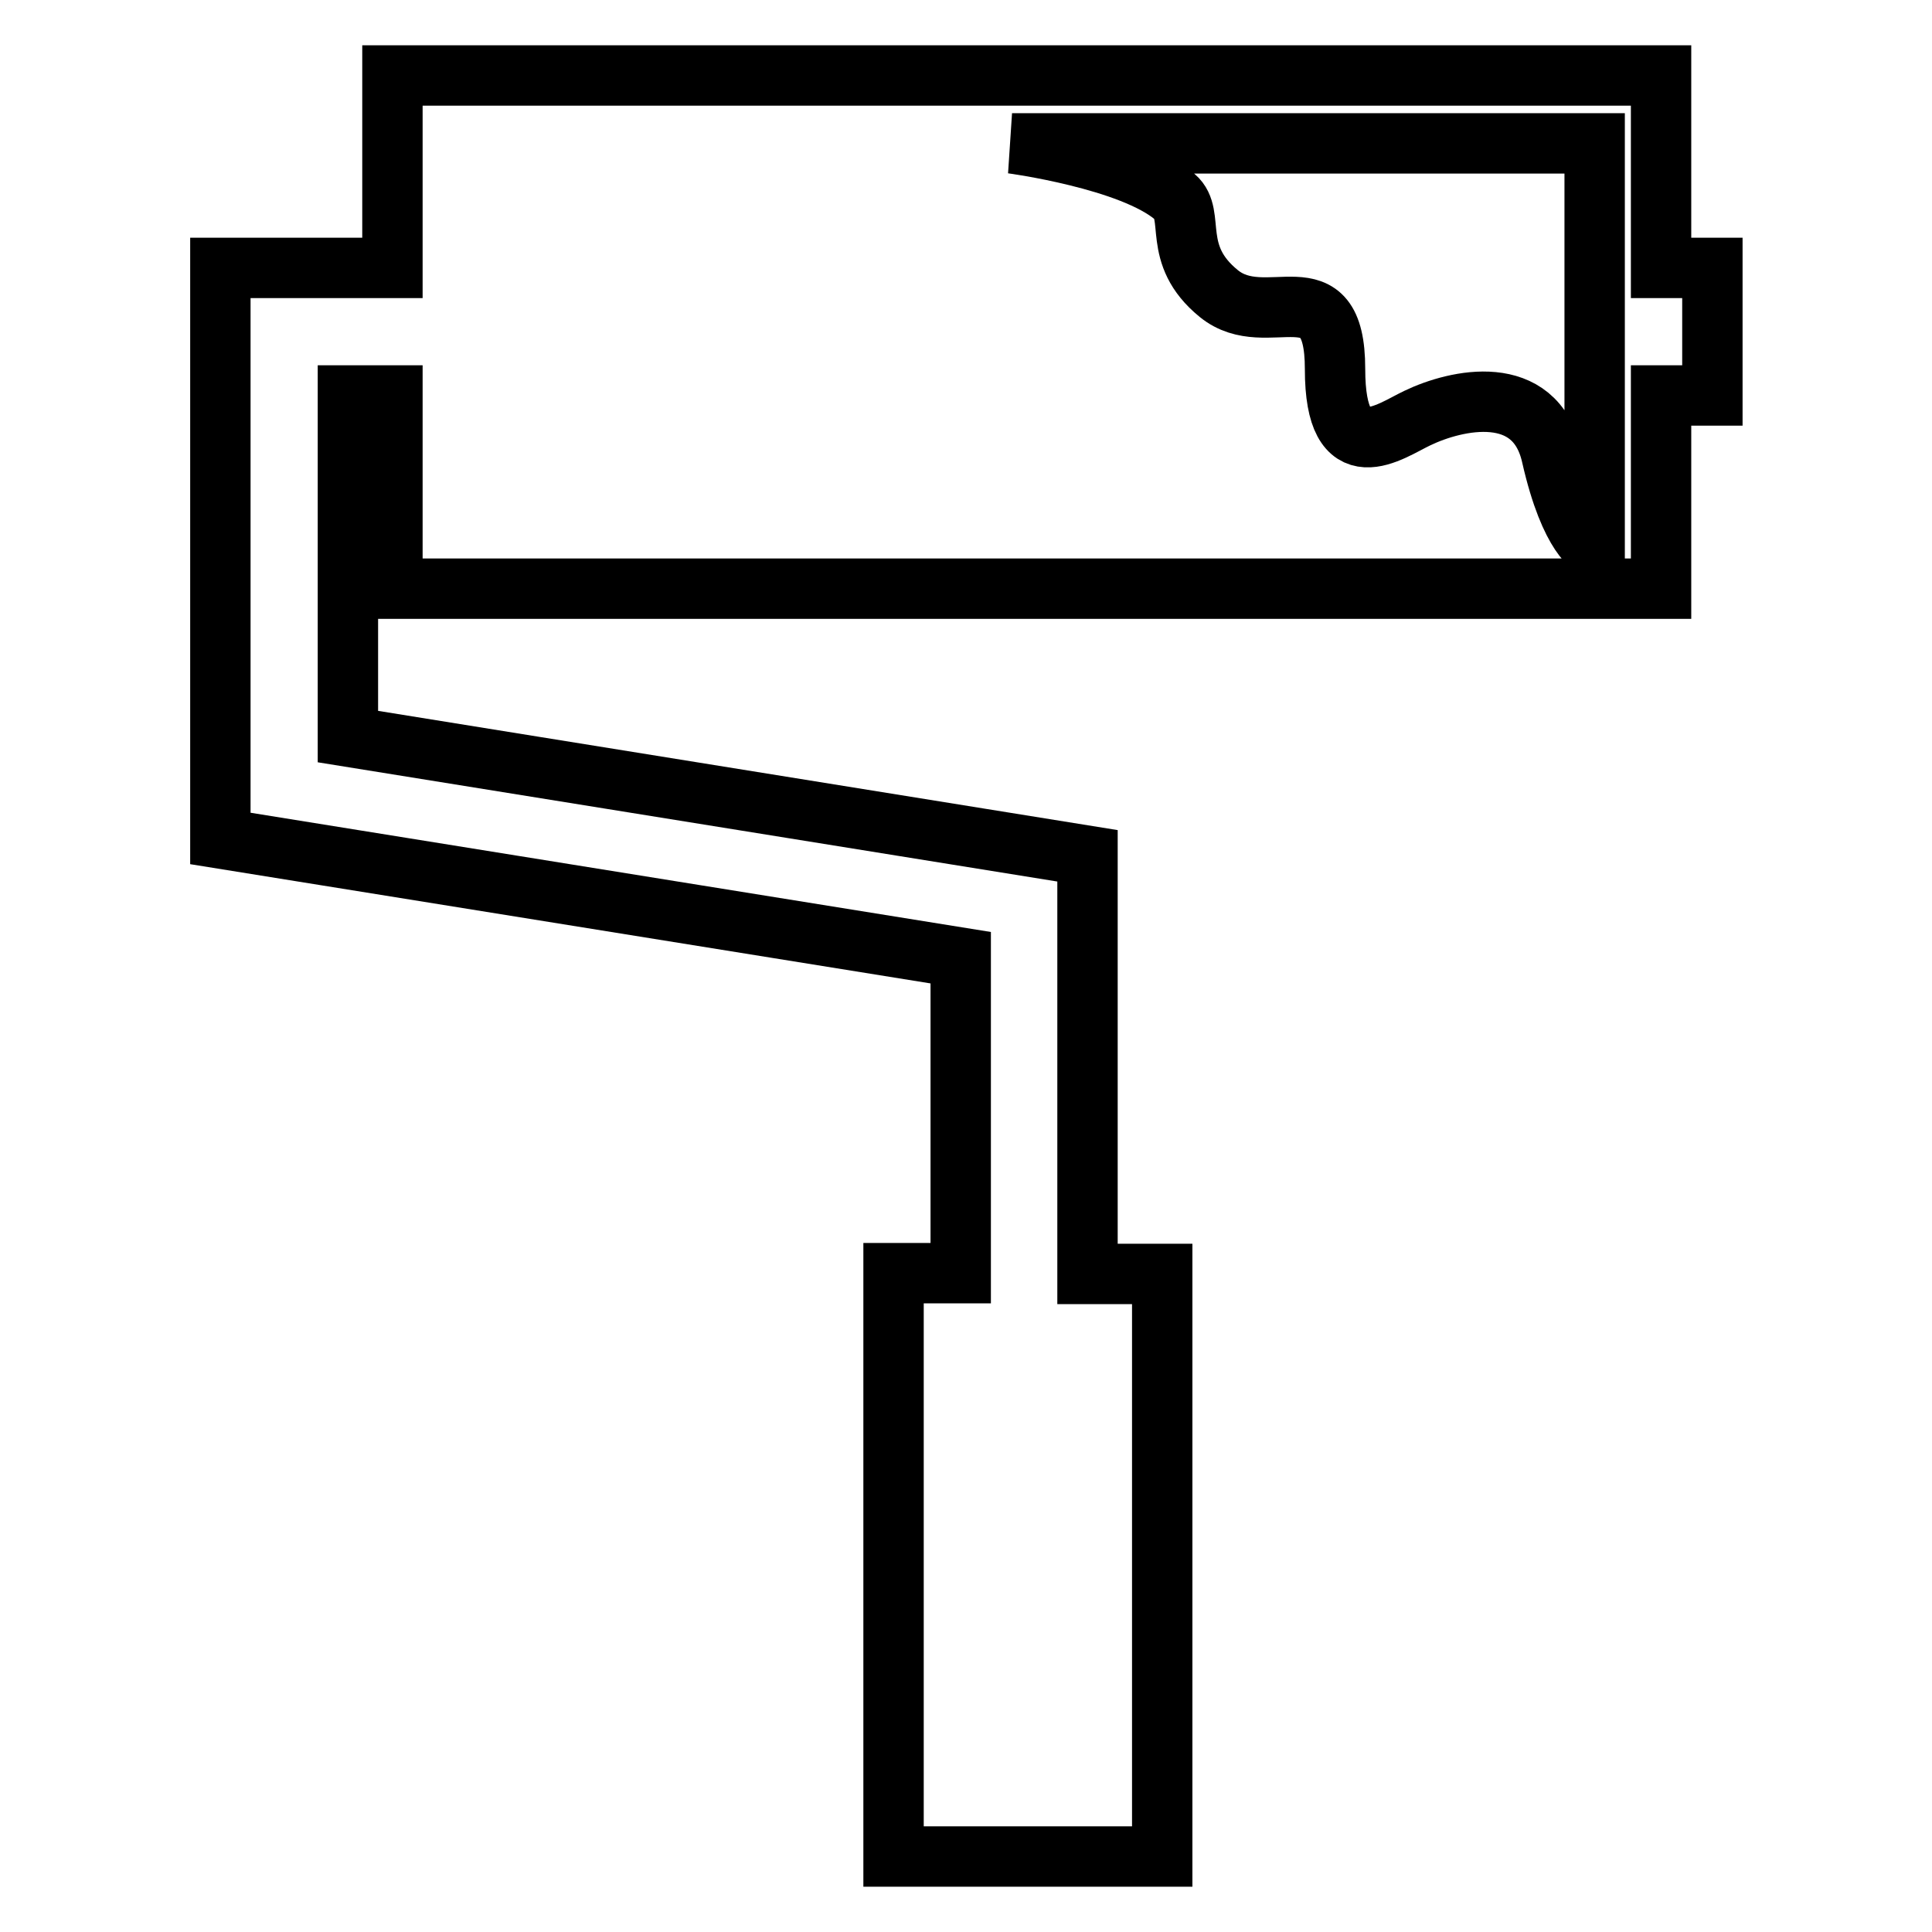 <?xml version="1.0" encoding="utf-8"?>
<!-- Svg Vector Icons : http://www.onlinewebfonts.com/icon -->
<!DOCTYPE svg PUBLIC "-//W3C//DTD SVG 1.1//EN" "http://www.w3.org/Graphics/SVG/1.1/DTD/svg11.dtd">
<svg version="1.1" xmlns="http://www.w3.org/2000/svg" xmlns:xlink="http://www.w3.org/1999/xlink" x="0px" y="0px" viewBox="0 0 256 256" enable-background="new 0 0 256 256" xml:space="preserve">
<g> <path stroke-width="8" fill-opacity="0" stroke="#000000"  d="M220.1,35.5V10H52v25.5H29.2v75.6l98.1,15.8v41.8h-8.9V246H154v-77.2h-9.9v-55.4L46.1,97.6V52.4H52V78 h168.1V52.4h6.8V35.5H220.1z M211.3,72.6c0,0-3.2-1.2-5.7-12.2c-2.2-9.8-12.6-7.5-17.8-5c-3.6,1.7-10.9,7.2-10.9-6.5 c0-13.8-9-4.8-15.4-10c-6.4-5.2-3-10.4-5.8-12.8c-5.8-5-21.6-7.1-21.6-7.1h77.2V72.6z"/></g>
</svg>